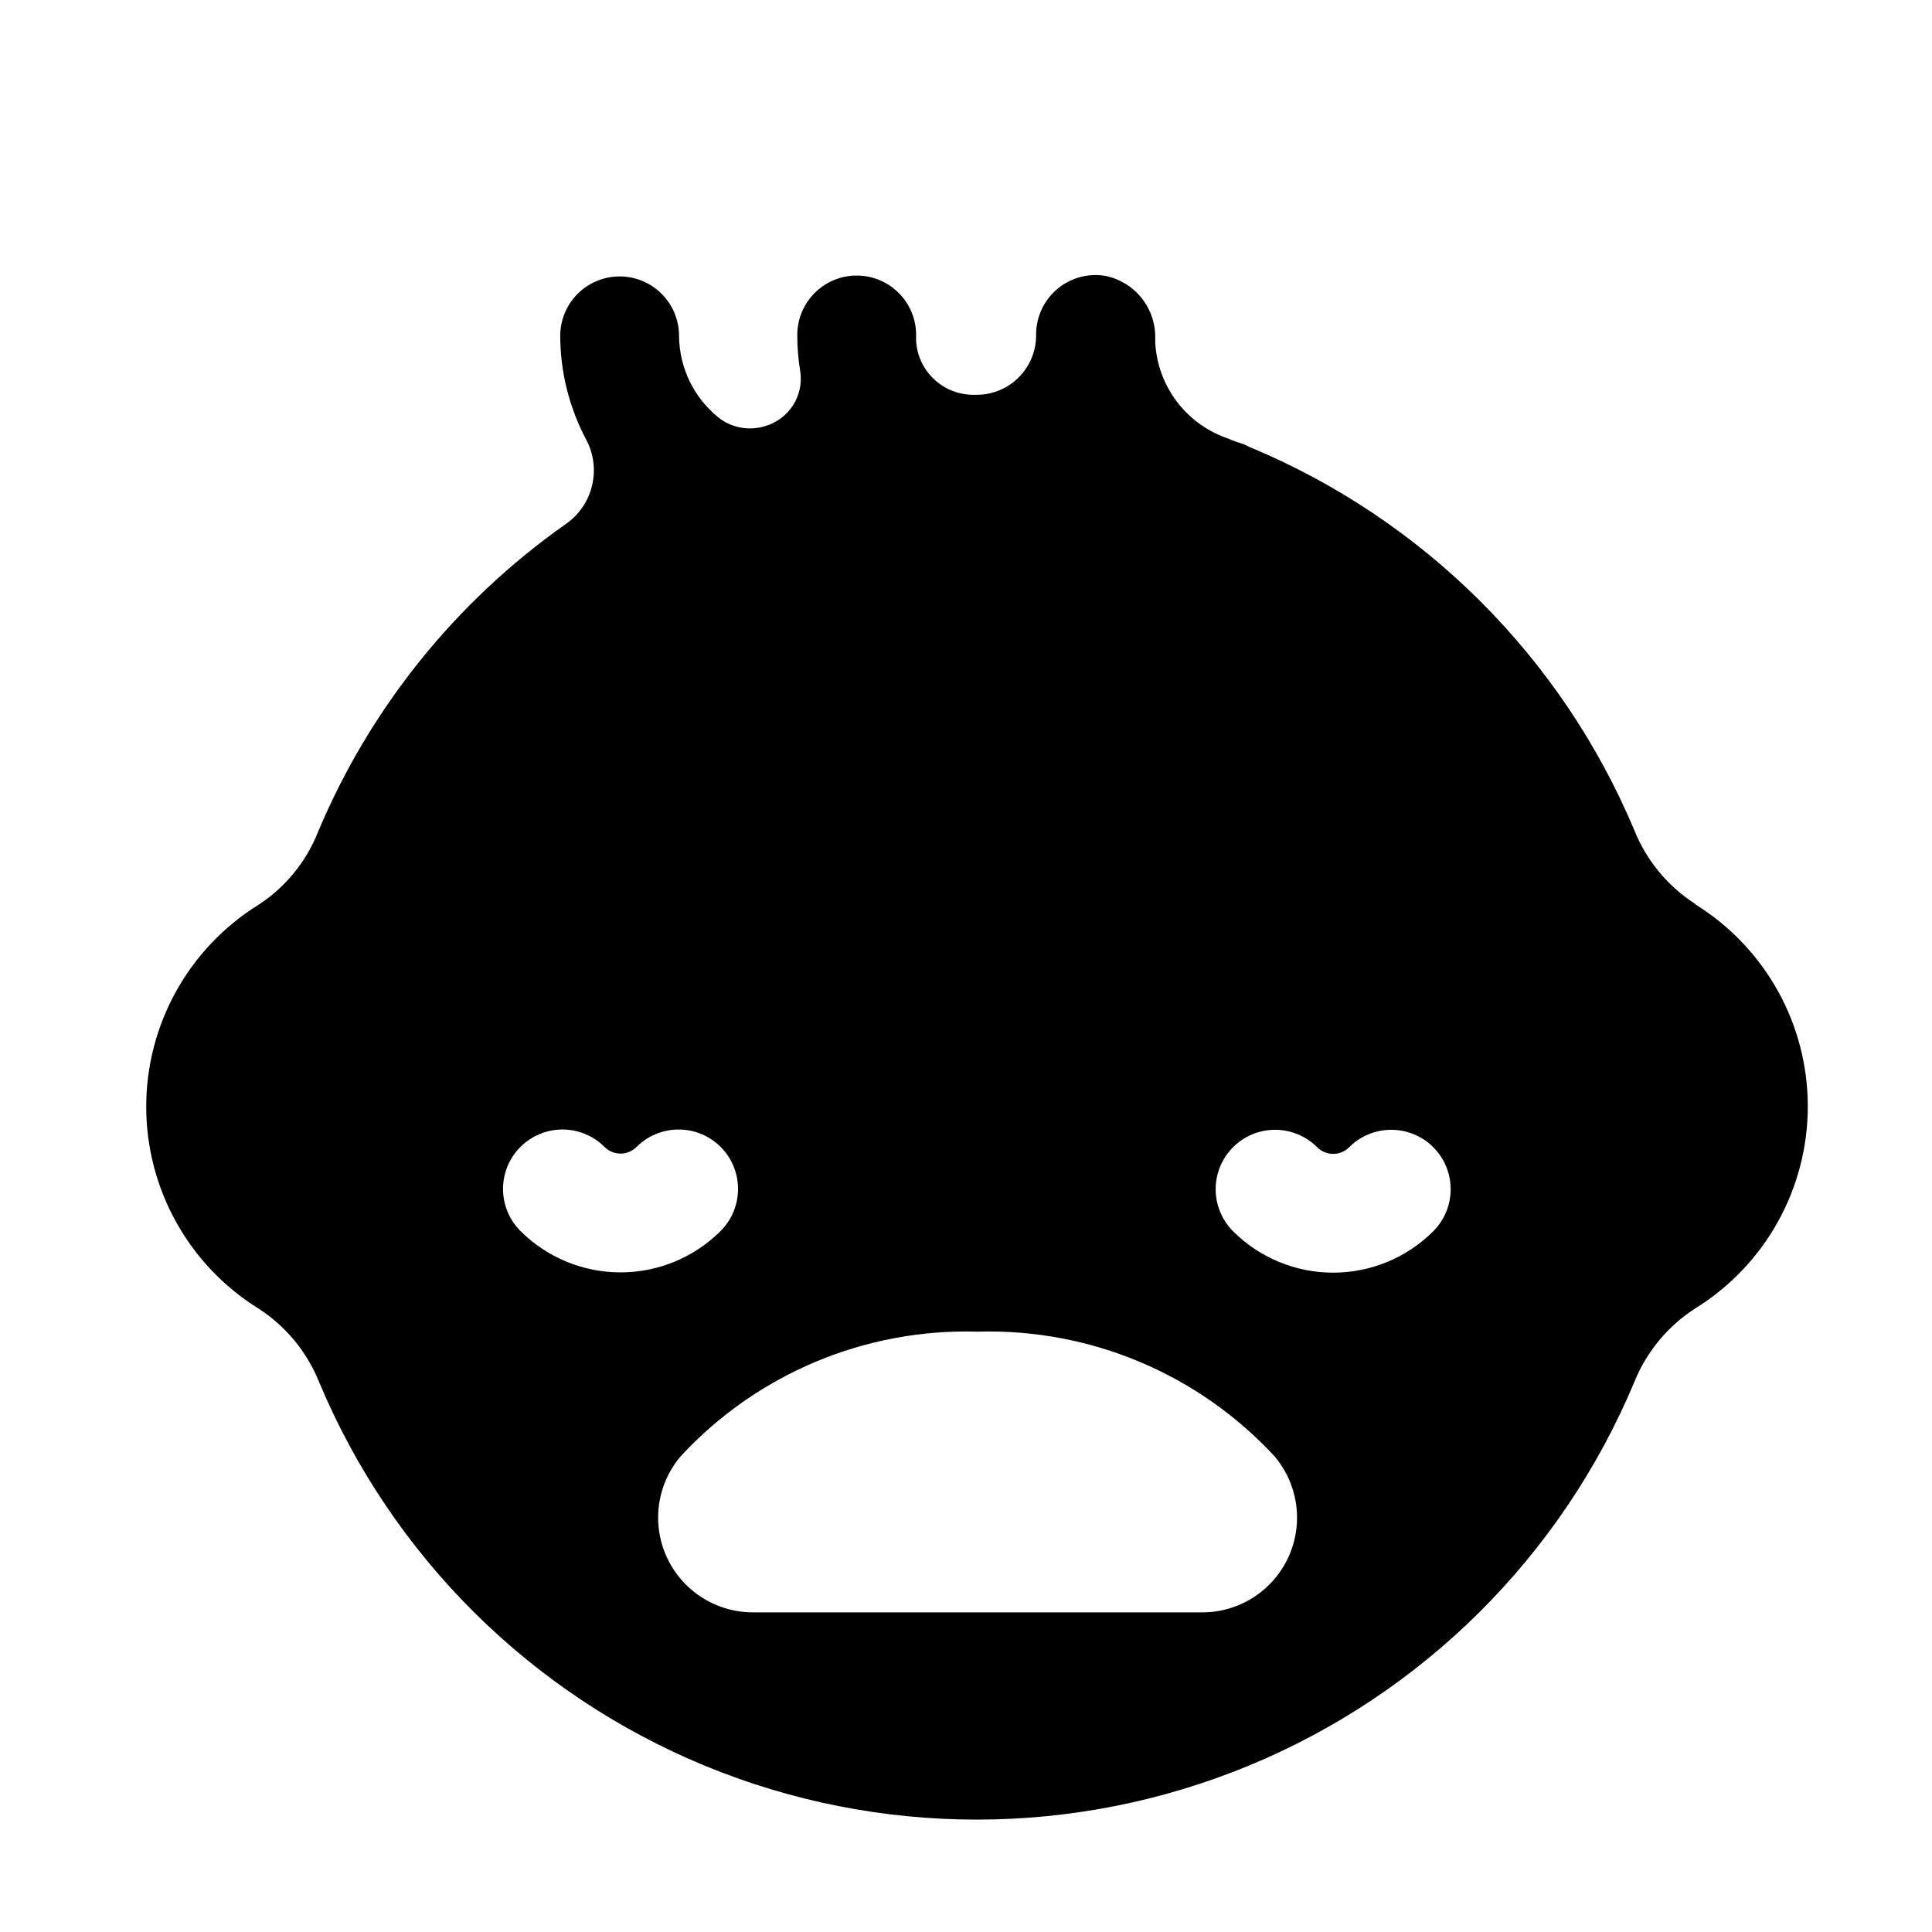 <?xml version="1.0" encoding="UTF-8"?>
<!-- Uploaded to: ICON Repo, www.iconrepo.com, Generator: ICON Repo Mixer Tools -->
<svg fill="#000000" width="800px" height="800px" version="1.1" viewBox="144 144 512 512" xmlns="http://www.w3.org/2000/svg">
 <path d="m593.26 383.55c-7.281-4.672-12.922-11.496-16.141-19.523-19.305-45.938-55.93-82.422-101.94-101.55-1.07-0.574-2.207-1.023-3.383-1.336l-2.832-1.102h-0.004c-5.289-1.895-9.902-5.312-13.25-9.824-3.348-4.512-5.285-9.914-5.562-15.523v-1.023c0.082-3.848-1.176-7.602-3.559-10.617-2.387-3.019-5.75-5.109-9.512-5.914-4.625-0.824-9.379 0.465-12.961 3.508-3.578 3.047-5.609 7.535-5.535 12.234 0 4.176-1.66 8.18-4.613 11.133-2.953 2.953-6.957 4.613-11.133 4.613h-0.707c-3.887 0.047-7.644-1.395-10.496-4.031-2.856-2.633-4.594-6.262-4.856-10.141v-1.18c0.094-2.941-0.637-5.852-2.113-8.398-1.473-2.543-3.633-4.625-6.231-6.008-4.898-2.609-10.809-2.445-15.555 0.43-4.746 2.871-7.629 8.035-7.59 13.582 0 3.191 0.262 6.379 0.789 9.527 0.973 6.449-2.957 12.629-9.211 14.484-4.293 1.383-8.992 0.523-12.516-2.285-6.465-5.246-10.273-13.086-10.395-21.41 0.07-5.625-2.863-10.859-7.699-13.734-4.836-2.875-10.84-2.949-15.746-0.195-4.906 2.75-7.973 7.91-8.043 13.535-0.008 9.75 2.398 19.352 7.008 27.945 1.938 3.773 2.418 8.125 1.359 12.23-1.059 4.106-3.586 7.684-7.106 10.047-29.051 20.5-51.75 48.762-65.496 81.555-3.137 7.875-8.637 14.586-15.742 19.207-18.492 11.492-29.738 31.719-29.738 53.492 0 21.77 11.246 42 29.738 53.488 7.231 4.672 12.84 11.461 16.059 19.445 19.281 46.078 56.023 82.648 102.2 101.71 46.172 19.059 98.012 19.059 144.18 0 46.172-19.059 82.918-55.629 102.2-101.71 3.25-8.035 8.918-14.855 16.219-19.523 18.492-11.492 29.738-31.719 29.738-53.488 0-21.773-11.246-42-29.738-53.492zm-311.34 86.672c-3.981-3.981-5.535-9.781-4.078-15.219 1.457-5.434 5.703-9.68 11.141-11.137s11.234 0.098 15.215 4.074c1.125 1.137 2.656 1.773 4.25 1.773 1.598 0 3.129-0.637 4.254-1.773 3.977-3.977 9.777-5.531 15.215-4.074s9.684 5.703 11.137 11.137c1.457 5.438-0.094 11.238-4.074 15.219-7.039 7.027-16.582 10.973-26.531 10.973-9.945 0-19.488-3.945-26.527-10.973zm180.43 101.07h-118.95c-6.402-0.031-12.555-2.508-17.191-6.926-4.641-4.414-7.414-10.438-7.762-16.832-0.344-6.394 1.766-12.68 5.902-17.57 20.227-21.883 48.934-33.941 78.723-33.062 29.785-0.879 58.492 11.18 78.719 33.062 4.164 4.926 6.277 11.266 5.894 17.703-0.379 6.438-3.227 12.484-7.941 16.883-4.719 4.398-10.949 6.812-17.398 6.742zm61.48-101v0.004c-7.039 7.027-16.578 10.973-26.527 10.973s-19.488-3.945-26.527-10.973c-3.981-3.981-5.535-9.781-4.078-15.219 1.457-5.434 5.703-9.68 11.137-11.137 5.438-1.457 11.238 0.098 15.219 4.078 1.121 1.133 2.652 1.77 4.25 1.77s3.129-0.637 4.25-1.77c3.981-3.981 9.781-5.535 15.215-4.078 5.438 1.457 9.684 5.703 11.141 11.137 1.457 5.438-0.098 11.238-4.078 15.219z"/>
</svg>